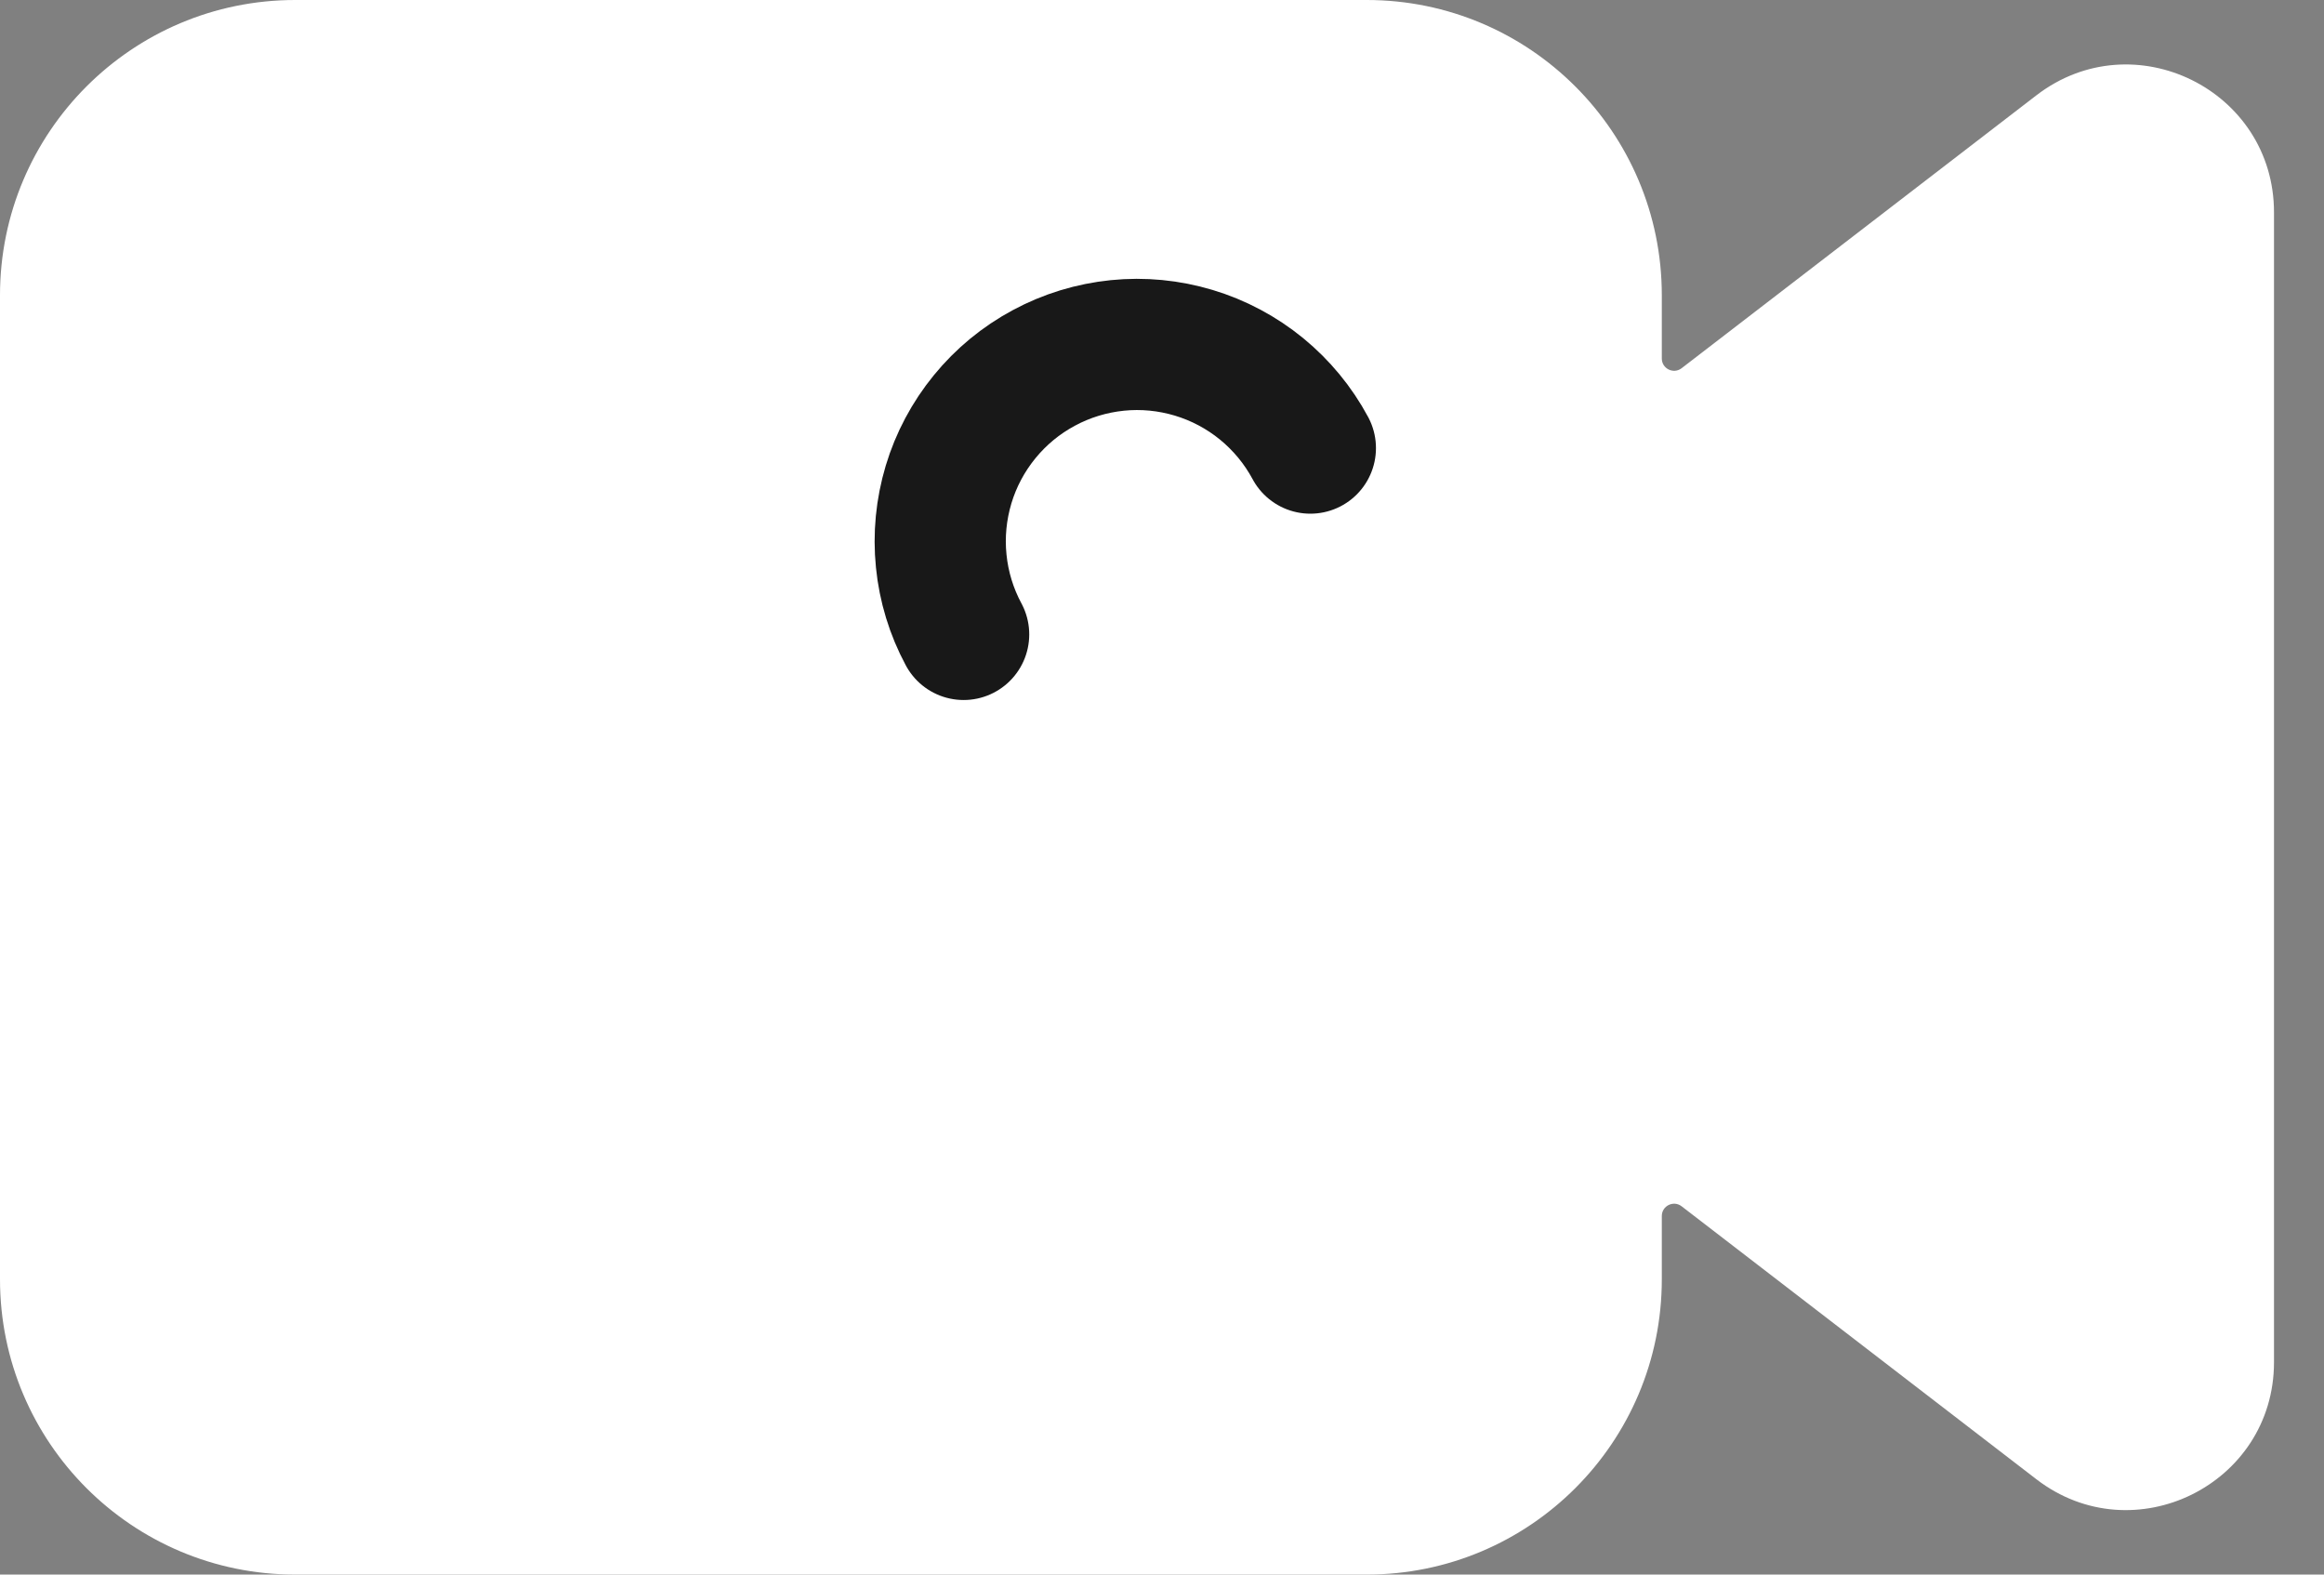 <svg width="31" height="21" viewBox="0 0 31 21" fill="none" xmlns="http://www.w3.org/2000/svg">
<rect x="0" y="0" width="31" height="21" fill="#808080" stroke="none"/>
<path d="M18.23 0C20.404 0 22.167 1.763 22.167 3.938V4.781C22.167 4.917 22.323 4.994 22.431 4.911L27.164 1.271C28.459 0.276 30.333 1.199 30.333 2.832V18.168C30.333 19.801 28.459 20.724 27.164 19.729L22.431 16.088C22.323 16.005 22.167 16.082 22.167 16.218V17.062C22.167 19.237 20.404 21 18.23 21H3.938C1.763 21 0 19.237 0 17.062V3.938C0 1.763 1.763 0 3.938 0H18.23Z" fill="white"/>
<path d="M12.854 8.461C12.691 8.158 12.589 7.825 12.555 7.482C12.52 7.139 12.554 6.793 12.653 6.462C12.752 6.132 12.916 5.825 13.134 5.558C13.352 5.291 13.62 5.07 13.924 4.907C14.228 4.743 14.561 4.642 14.904 4.607C15.247 4.572 15.593 4.606 15.923 4.705C16.253 4.804 16.561 4.968 16.828 5.186C17.094 5.404 17.316 5.672 17.479 5.976" stroke="#181818" stroke-width="1.75" stroke-linecap="round" stroke-linejoin="round"/>
</svg>

